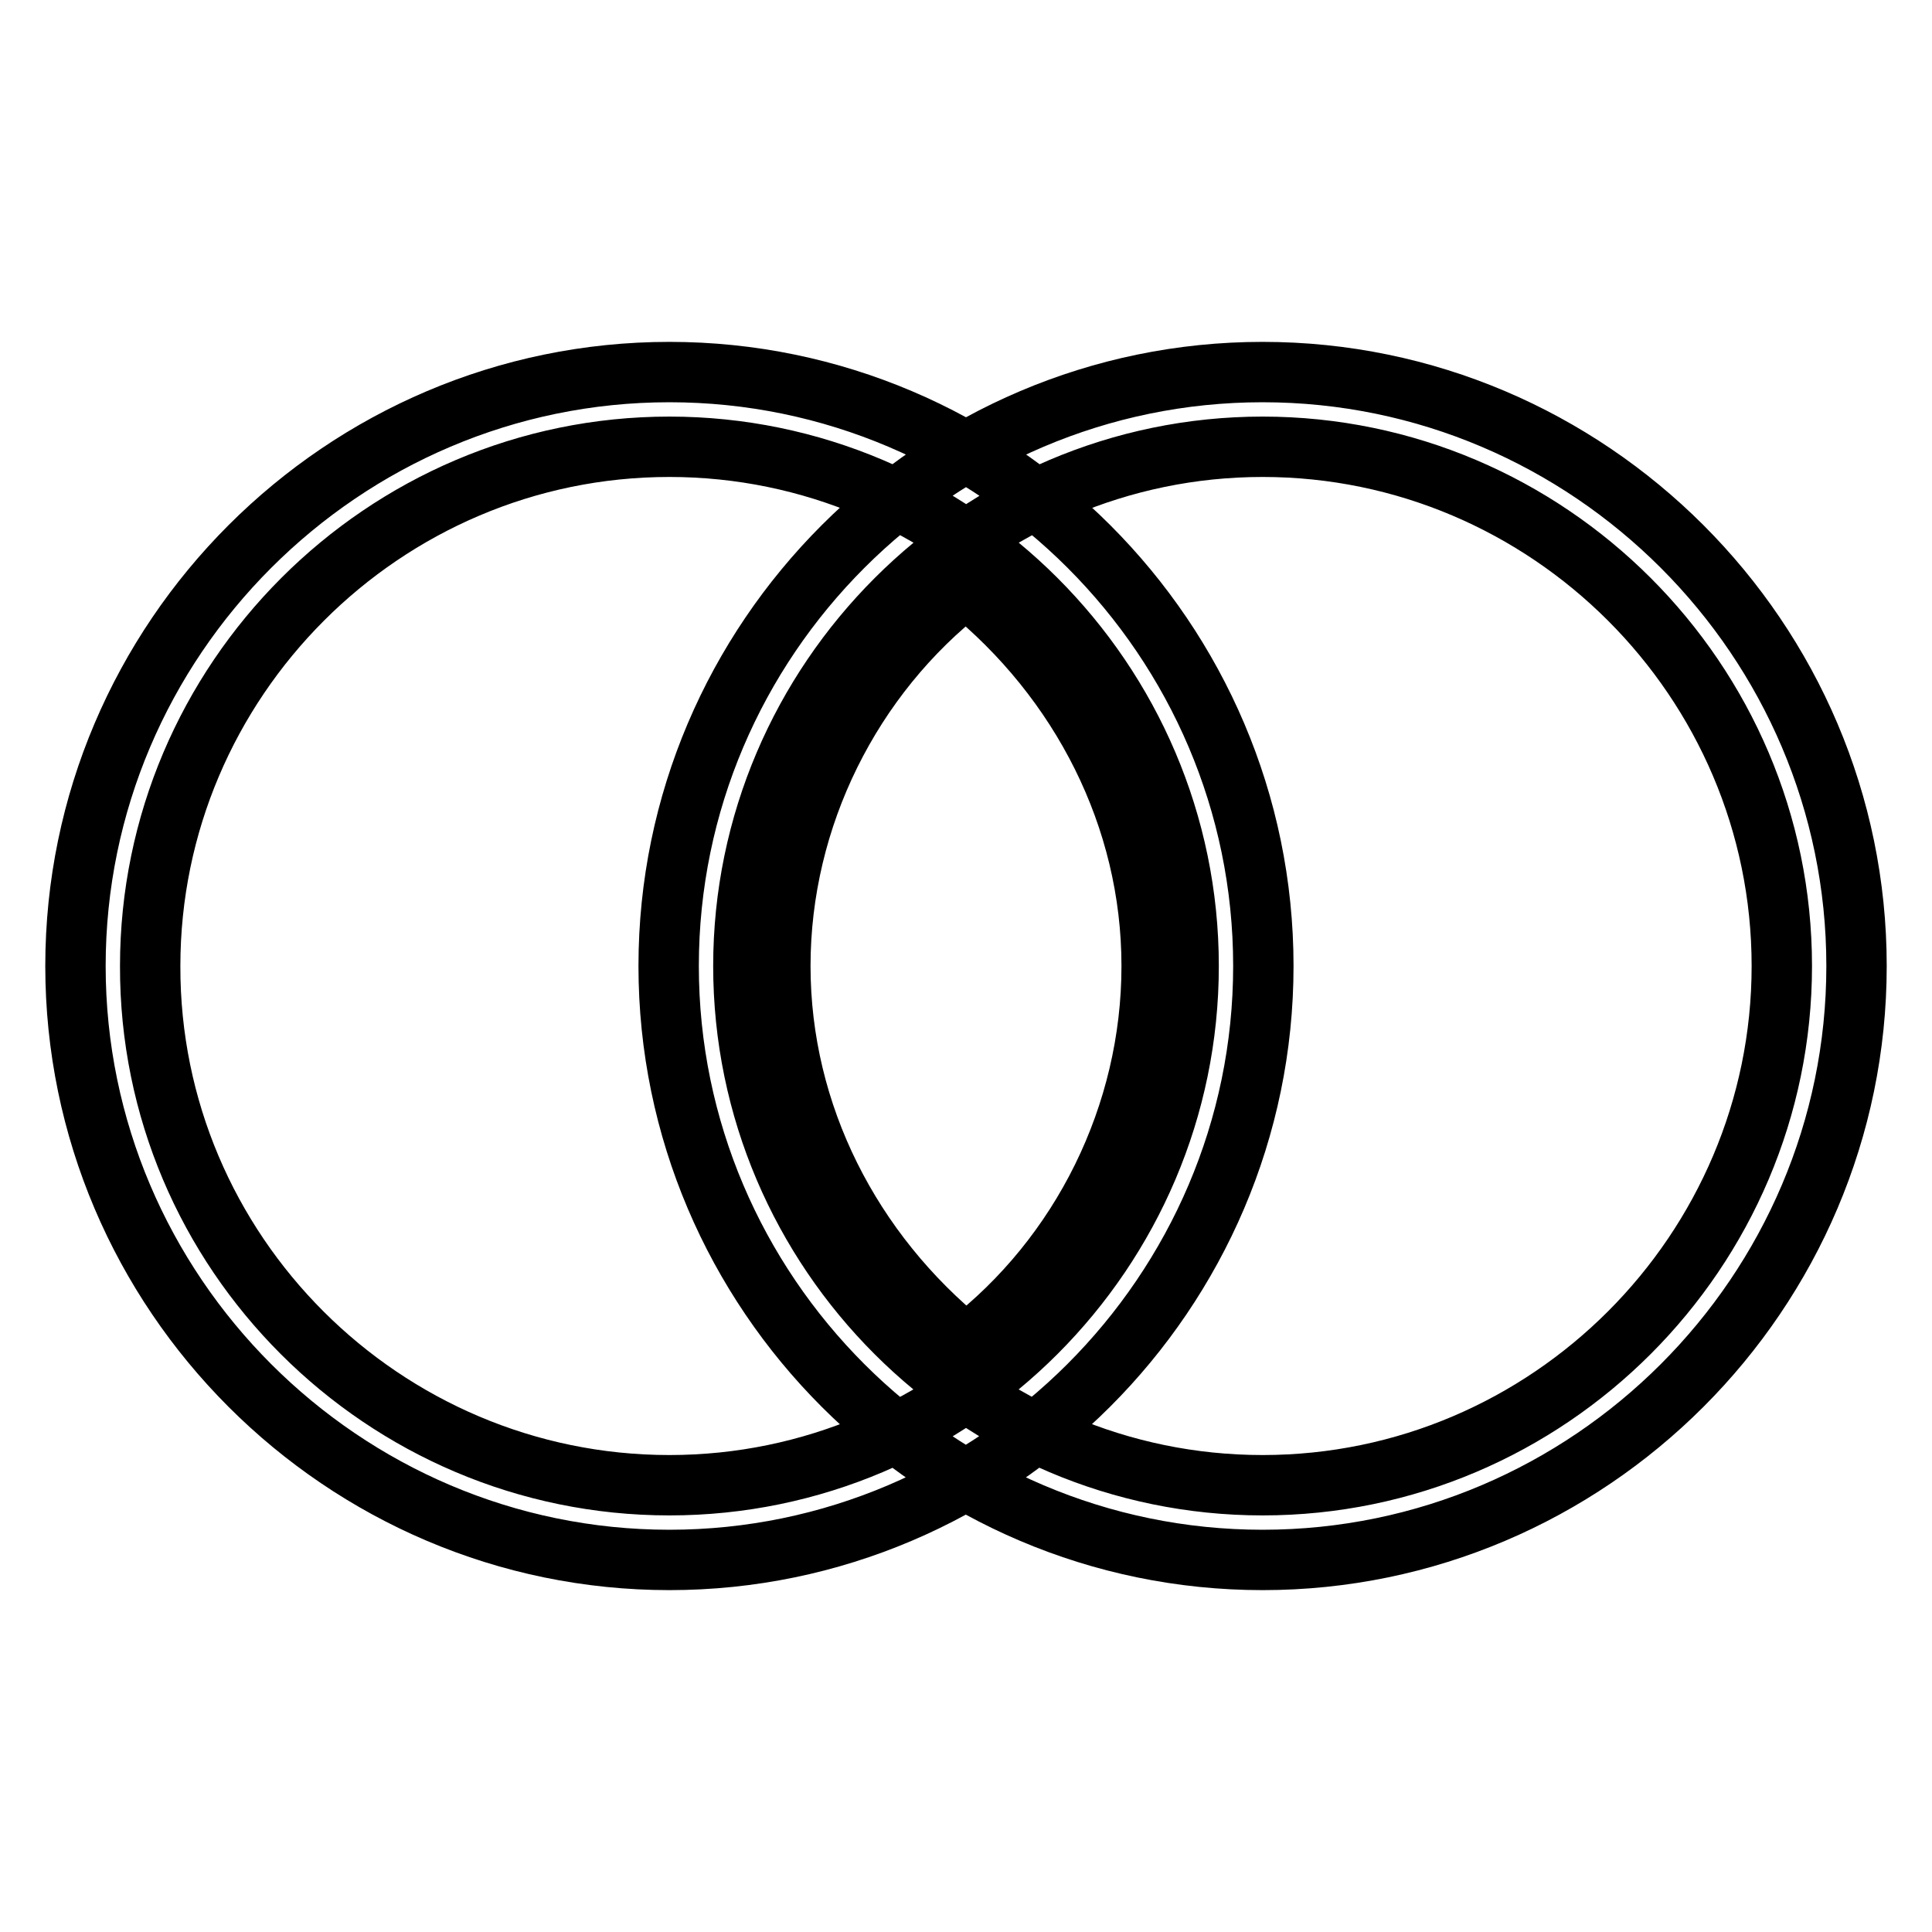 <?xml version="1.0" encoding="utf-8"?>
<!-- Svg Vector Icons : http://www.onlinewebfonts.com/icon -->
<!DOCTYPE svg PUBLIC "-//W3C//DTD SVG 1.1//EN" "http://www.w3.org/Graphics/SVG/1.1/DTD/svg11.dtd">
<svg version="1.1" xmlns="http://www.w3.org/2000/svg" xmlns:xlink="http://www.w3.org/1999/xlink" x="0px" y="0px" viewBox="0 0 256 256" enable-background="new 0 0 256 256" xml:space="preserve">
<g> <path stroke-width="8" fill-opacity="0" stroke="#000000"  d="M88.7,206.7C45.4,206.7,10,171.3,10,128s35.4-78.7,78.7-78.7c43.3,0,78.7,35.4,78.7,78.7 S131.9,206.7,88.7,206.7z M88.7,196.8c37.9,0,68.8-31,68.8-68.8c0-37.9-31-68.8-68.8-68.8c-37.9,0-68.8,31-68.8,68.8 C19.8,165.9,50.8,196.8,88.7,196.8z M167.3,206.7c-43.3,0-78.7-35.4-78.7-78.7s35.4-78.7,78.7-78.7c43.3,0,78.7,35.4,78.7,78.7 S210.6,206.7,167.3,206.7z M167.3,196.8c37.9,0,68.8-31,68.8-68.8c0-37.9-31-68.8-68.8-68.8s-68.8,31-68.8,68.8 C98.5,165.9,129.5,196.8,167.3,196.8z M128,77.8c15.2,12.3,24.6,30.5,24.6,50.2s-9.3,38.4-24.6,50.2 c-15.2-12.3-24.6-30.5-24.6-50.2S112.8,89.6,128,77.8z"/></g>
</svg>